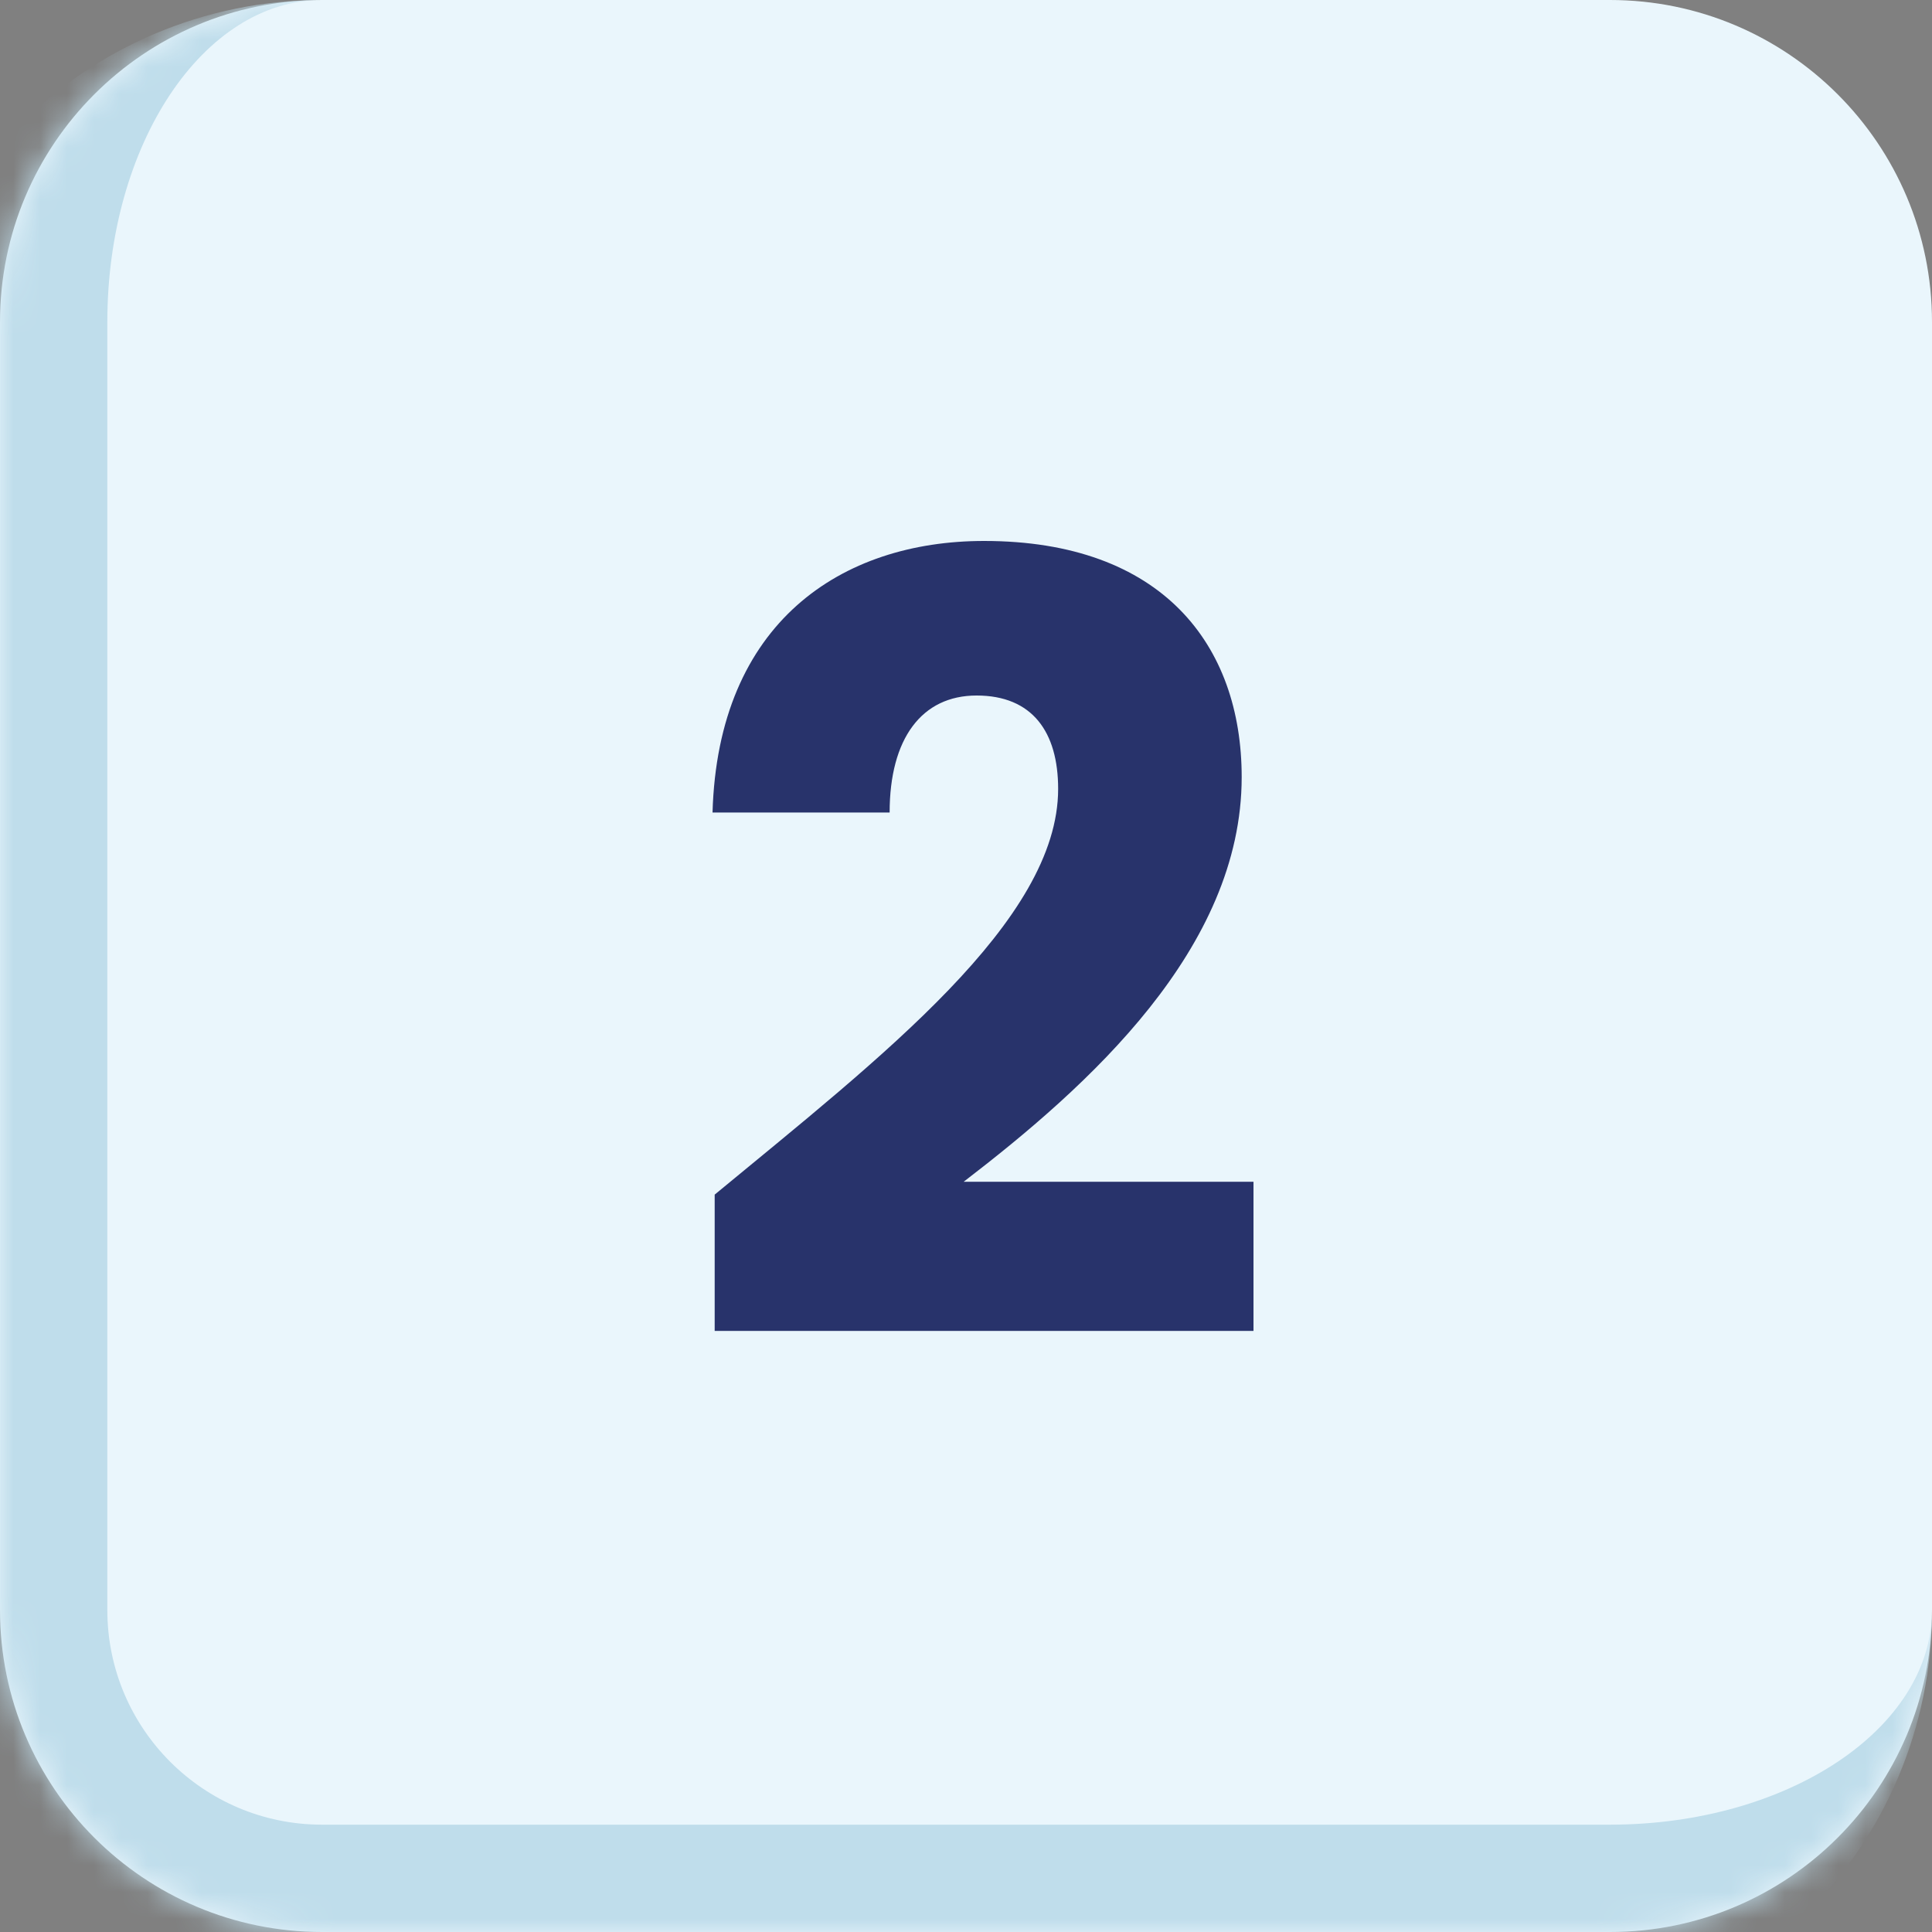 <svg width="72" height="72" viewBox="0 0 72 72" fill="none" xmlns="http://www.w3.org/2000/svg">
<rect x="0" y="0" width="72" height="72" fill="#808080" stroke="none"/>
<mask id="path-1-inside-1_35_179" fill="white">
<path d="M0 12C0 5.373 5.373 0 12 0H60C66.627 0 72 5.373 72 12V60C72 66.627 66.627 72 60 72H12C5.373 72 0 66.627 0 60V12Z"/>
</mask>
<path d="M0 12C0 5.373 5.373 0 12 0H60C66.627 0 72 5.373 72 12V60C72 66.627 66.627 72 60 72H12C5.373 72 0 66.627 0 60V12Z" fill="#EAF6FC"/>
<path d="M0 0H72H0ZM72 60C72 68.837 64.837 76 56 76H12C3.163 76 -4 68.837 -4 60H4C4 64.418 7.582 68 12 68H60C66.627 68 72 64.418 72 60ZM12 76C3.163 76 -4 68.837 -4 60V16C-4 7.163 3.163 0 12 0C7.582 0 4 5.373 4 12V60C4 64.418 7.582 68 12 68V76ZM72 0V72V0Z" fill="#BFDDEB" mask="url(#path-1-inside-1_35_179)"/>
<path d="M26.634 49.6V44.52C32.834 39.4 39.434 34.32 39.434 29.4C39.434 27.28 38.474 25.92 36.394 25.92C34.354 25.92 33.154 27.52 33.154 30.28H26.554C26.754 23.2 31.354 20.16 36.674 20.16C43.314 20.16 46.274 24.04 46.274 28.96C46.274 35.36 40.554 40.48 35.914 44.04H46.714V49.6H26.634Z" fill="#28336B"/>
</svg>

